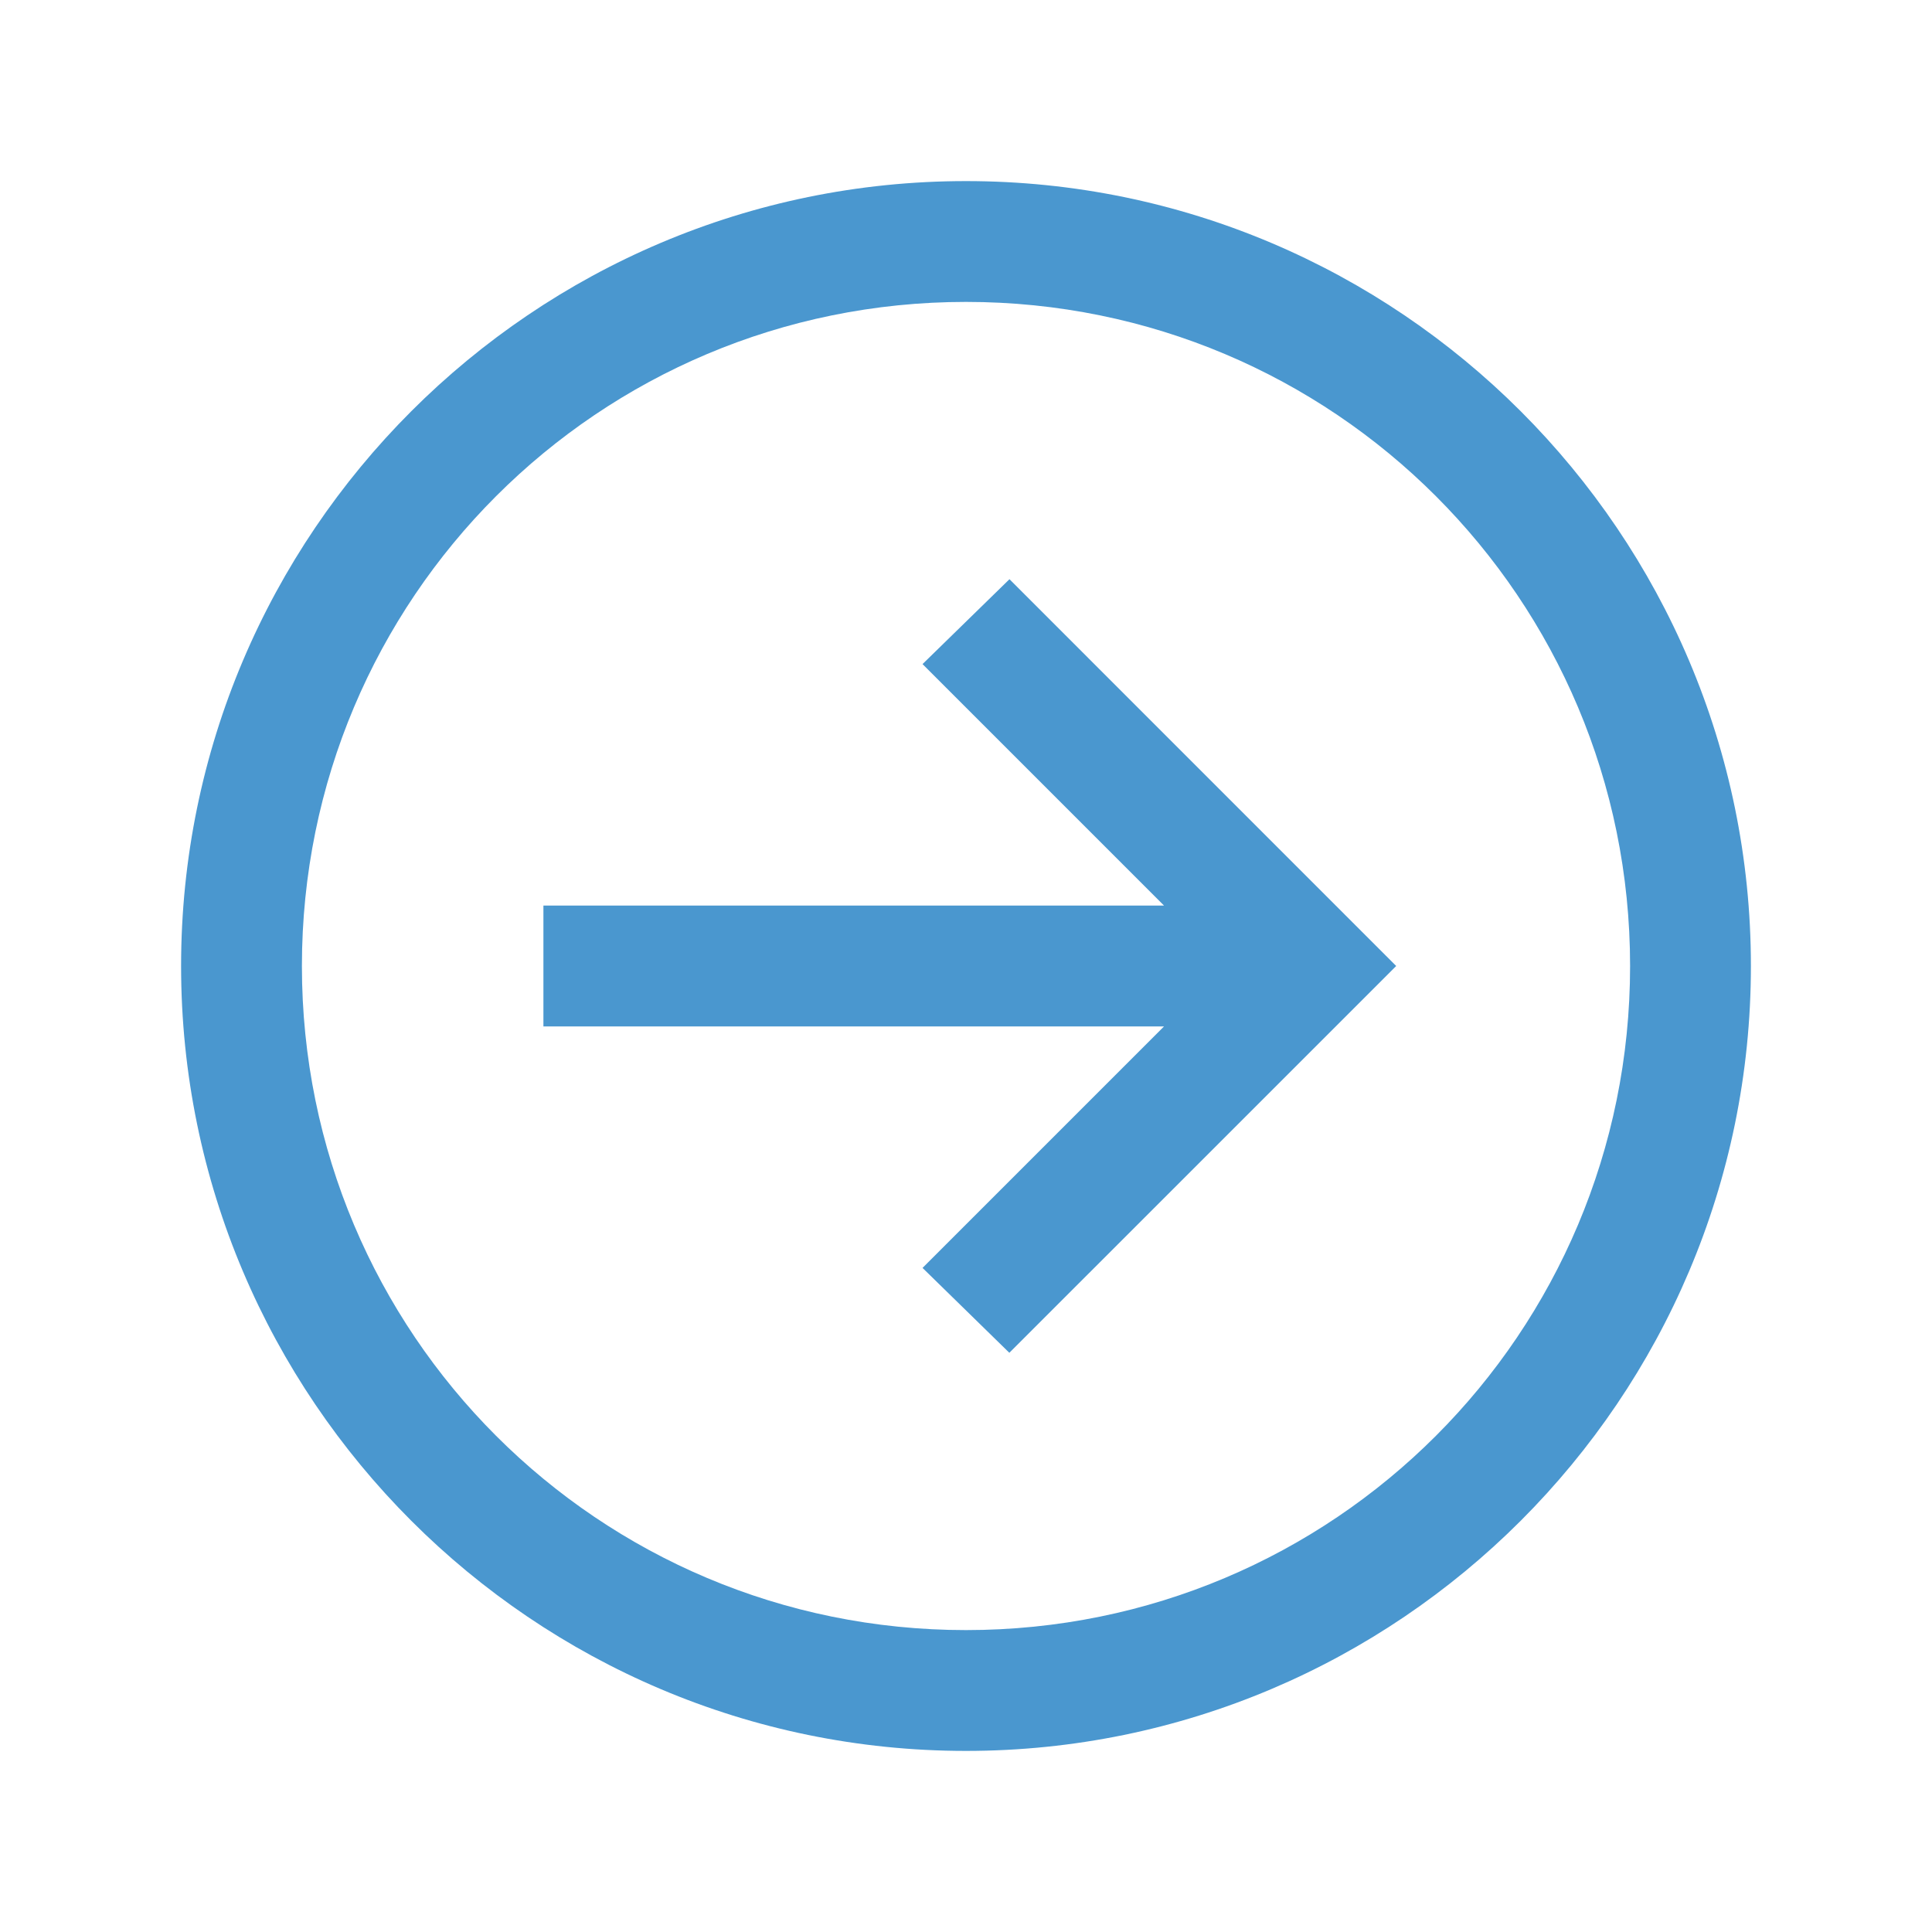 <?xml version="1.0" encoding="UTF-8"?> <svg xmlns="http://www.w3.org/2000/svg" width="30" height="30" viewBox="0 0 30 30" fill="none"><path d="M15 2.812C21.72 2.812 27.188 8.28 27.188 15C27.188 21.72 21.72 27.188 15 27.188C8.28 27.188 2.812 21.72 2.812 15C2.812 8.28 8.28 2.812 15 2.812ZM15 4.688C9.293 4.688 4.688 9.293 4.688 15C4.688 20.707 9.293 25.312 15 25.312C20.707 25.312 25.312 20.707 25.312 15C25.312 9.293 20.707 4.688 15 4.688ZM15.675 8.994L21.005 14.325L21.68 15L21.005 15.675L15.673 21.006L14.325 19.688L18.075 15.938H8.438V14.062H18.075L14.325 10.312L15.675 8.994Z" fill="#4A97CF"></path></svg> 